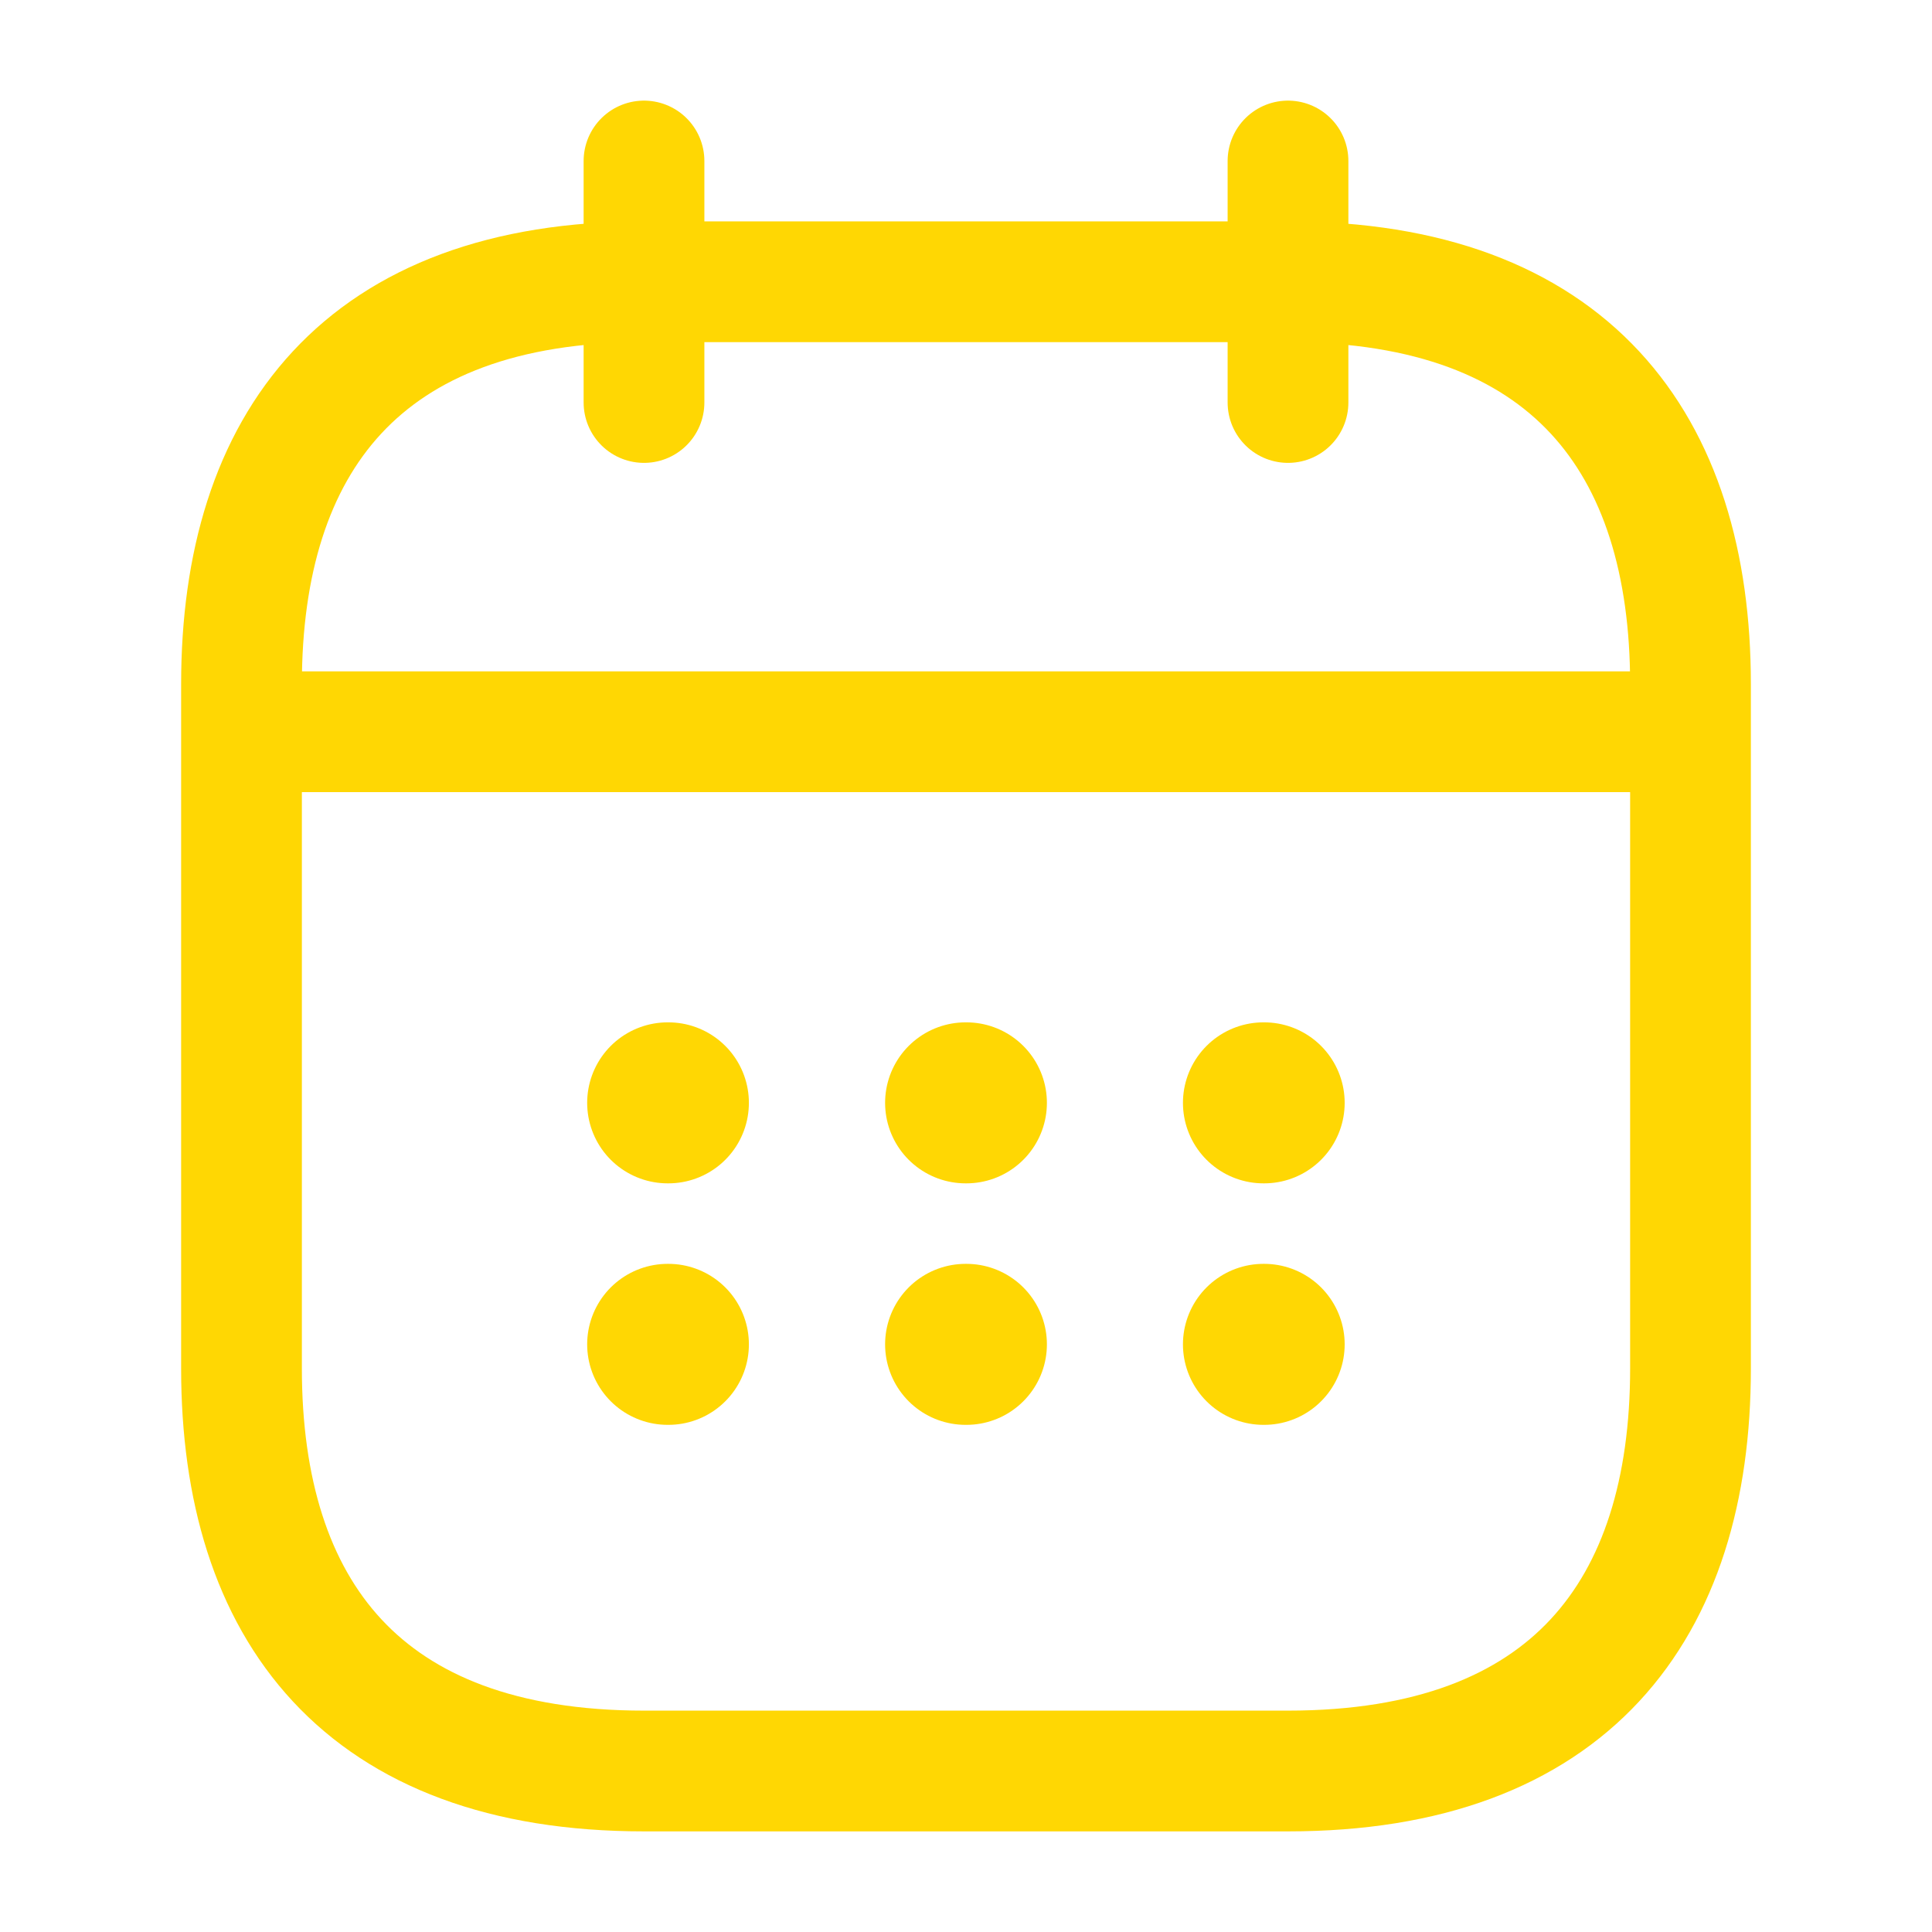 <svg width="24" height="24" viewBox="0 0 24 24" fill="none" xmlns="http://www.w3.org/2000/svg">
<path d="M8 2V5" stroke="#FFD703" stroke-width="1.5" stroke-miterlimit="10" stroke-linecap="round" stroke-linejoin="round"/>
<path d="M16 2V5" stroke="#FFD703" stroke-width="1.5" stroke-miterlimit="10" stroke-linecap="round" stroke-linejoin="round"/>
<path d="M3.5 9.09H20.5" stroke="#FFD703" stroke-width="1.5" stroke-miterlimit="10" stroke-linecap="round" stroke-linejoin="round"/>
<path d="M21 8.5V17C21 20 19.5 22 16 22H8C4.5 22 3 20 3 17V8.5C3 5.5 4.5 3.5 8 3.5H16C19.5 3.5 21 5.5 21 8.5Z" stroke="#FFD703" stroke-width="1.5" stroke-miterlimit="10" stroke-linecap="round" stroke-linejoin="round"/>
<path d="M15.695 13.7H15.704" stroke="#FFD703" stroke-width="2" stroke-linecap="round" stroke-linejoin="round"/>
<path d="M15.695 16.7H15.704" stroke="#FFD703" stroke-width="2" stroke-linecap="round" stroke-linejoin="round"/>
<path d="M11.995 13.7H12.005" stroke="#FFD703" stroke-width="2" stroke-linecap="round" stroke-linejoin="round"/>
<path d="M11.995 16.7H12.005" stroke="#FFD703" stroke-width="2" stroke-linecap="round" stroke-linejoin="round"/>
<path d="M8.294 13.7H8.303" stroke="#FFD703" stroke-width="2" stroke-linecap="round" stroke-linejoin="round"/>
<path d="M8.294 16.7H8.303" stroke="#FFD703" stroke-width="2" stroke-linecap="round" stroke-linejoin="round"/>
</svg>
